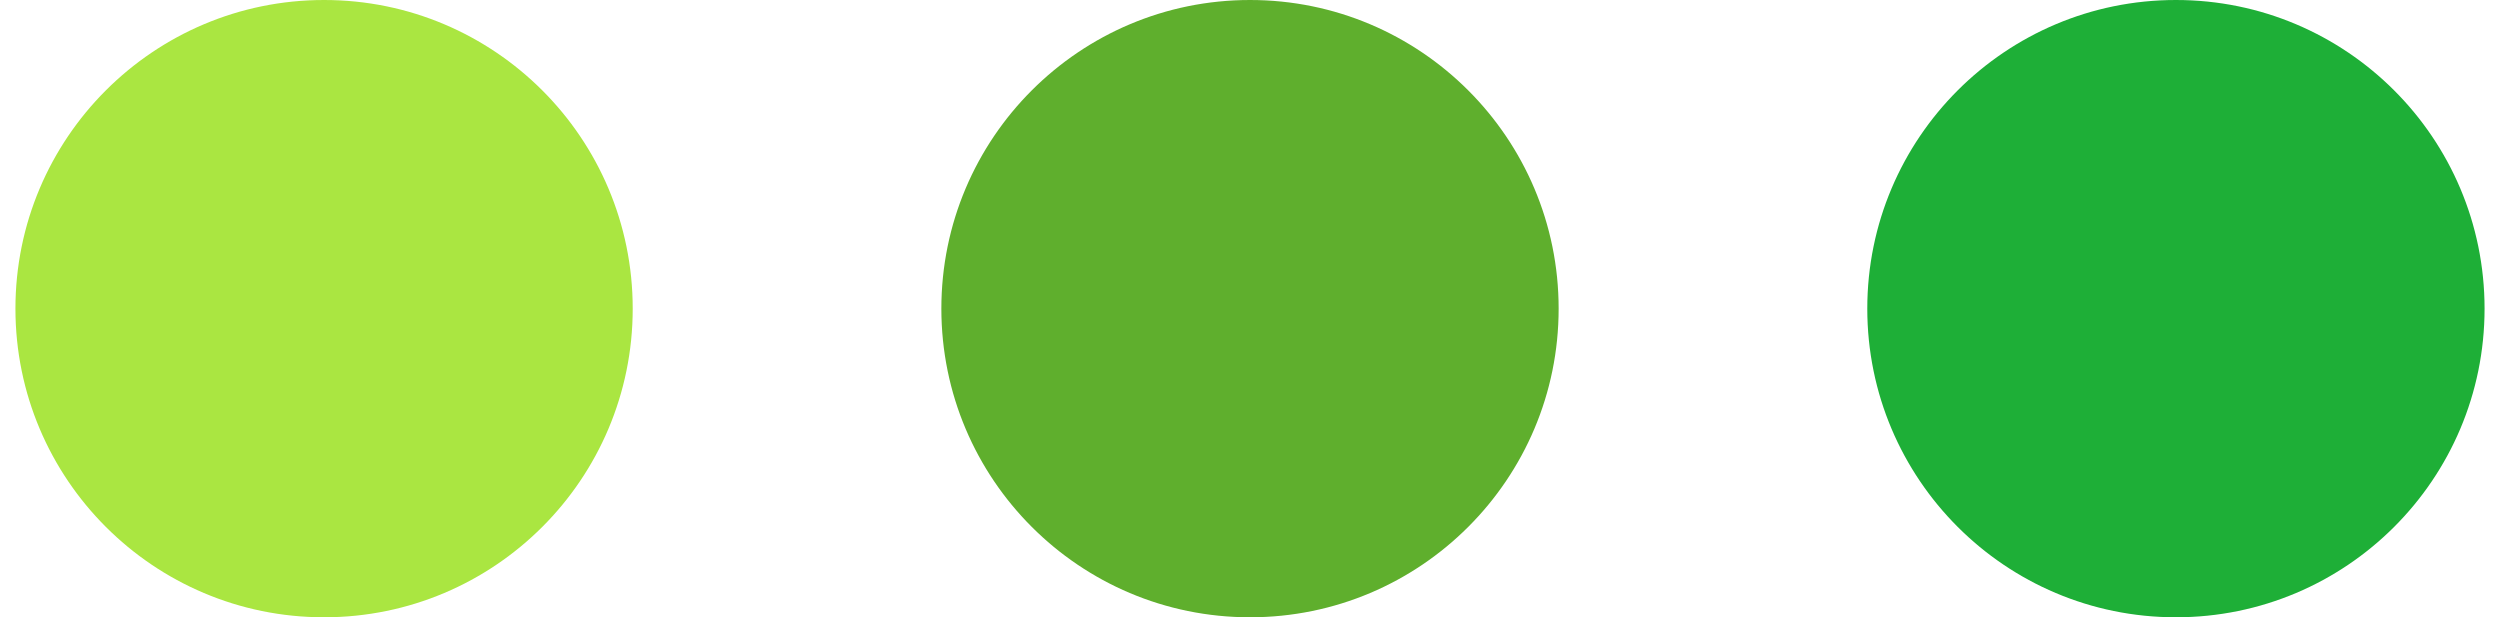 <?xml version="1.0" encoding="UTF-8"?> <svg xmlns="http://www.w3.org/2000/svg" width="81" height="20" viewBox="0 0 81 20" fill="none"> <circle cx="10.5" cy="10" r="10" fill="#AAE641"></circle> <circle cx="40.5" cy="10" r="10" fill="#5FAF2D"></circle> <circle cx="70.5" cy="10" r="10" fill="#1EAF37"></circle> </svg> 